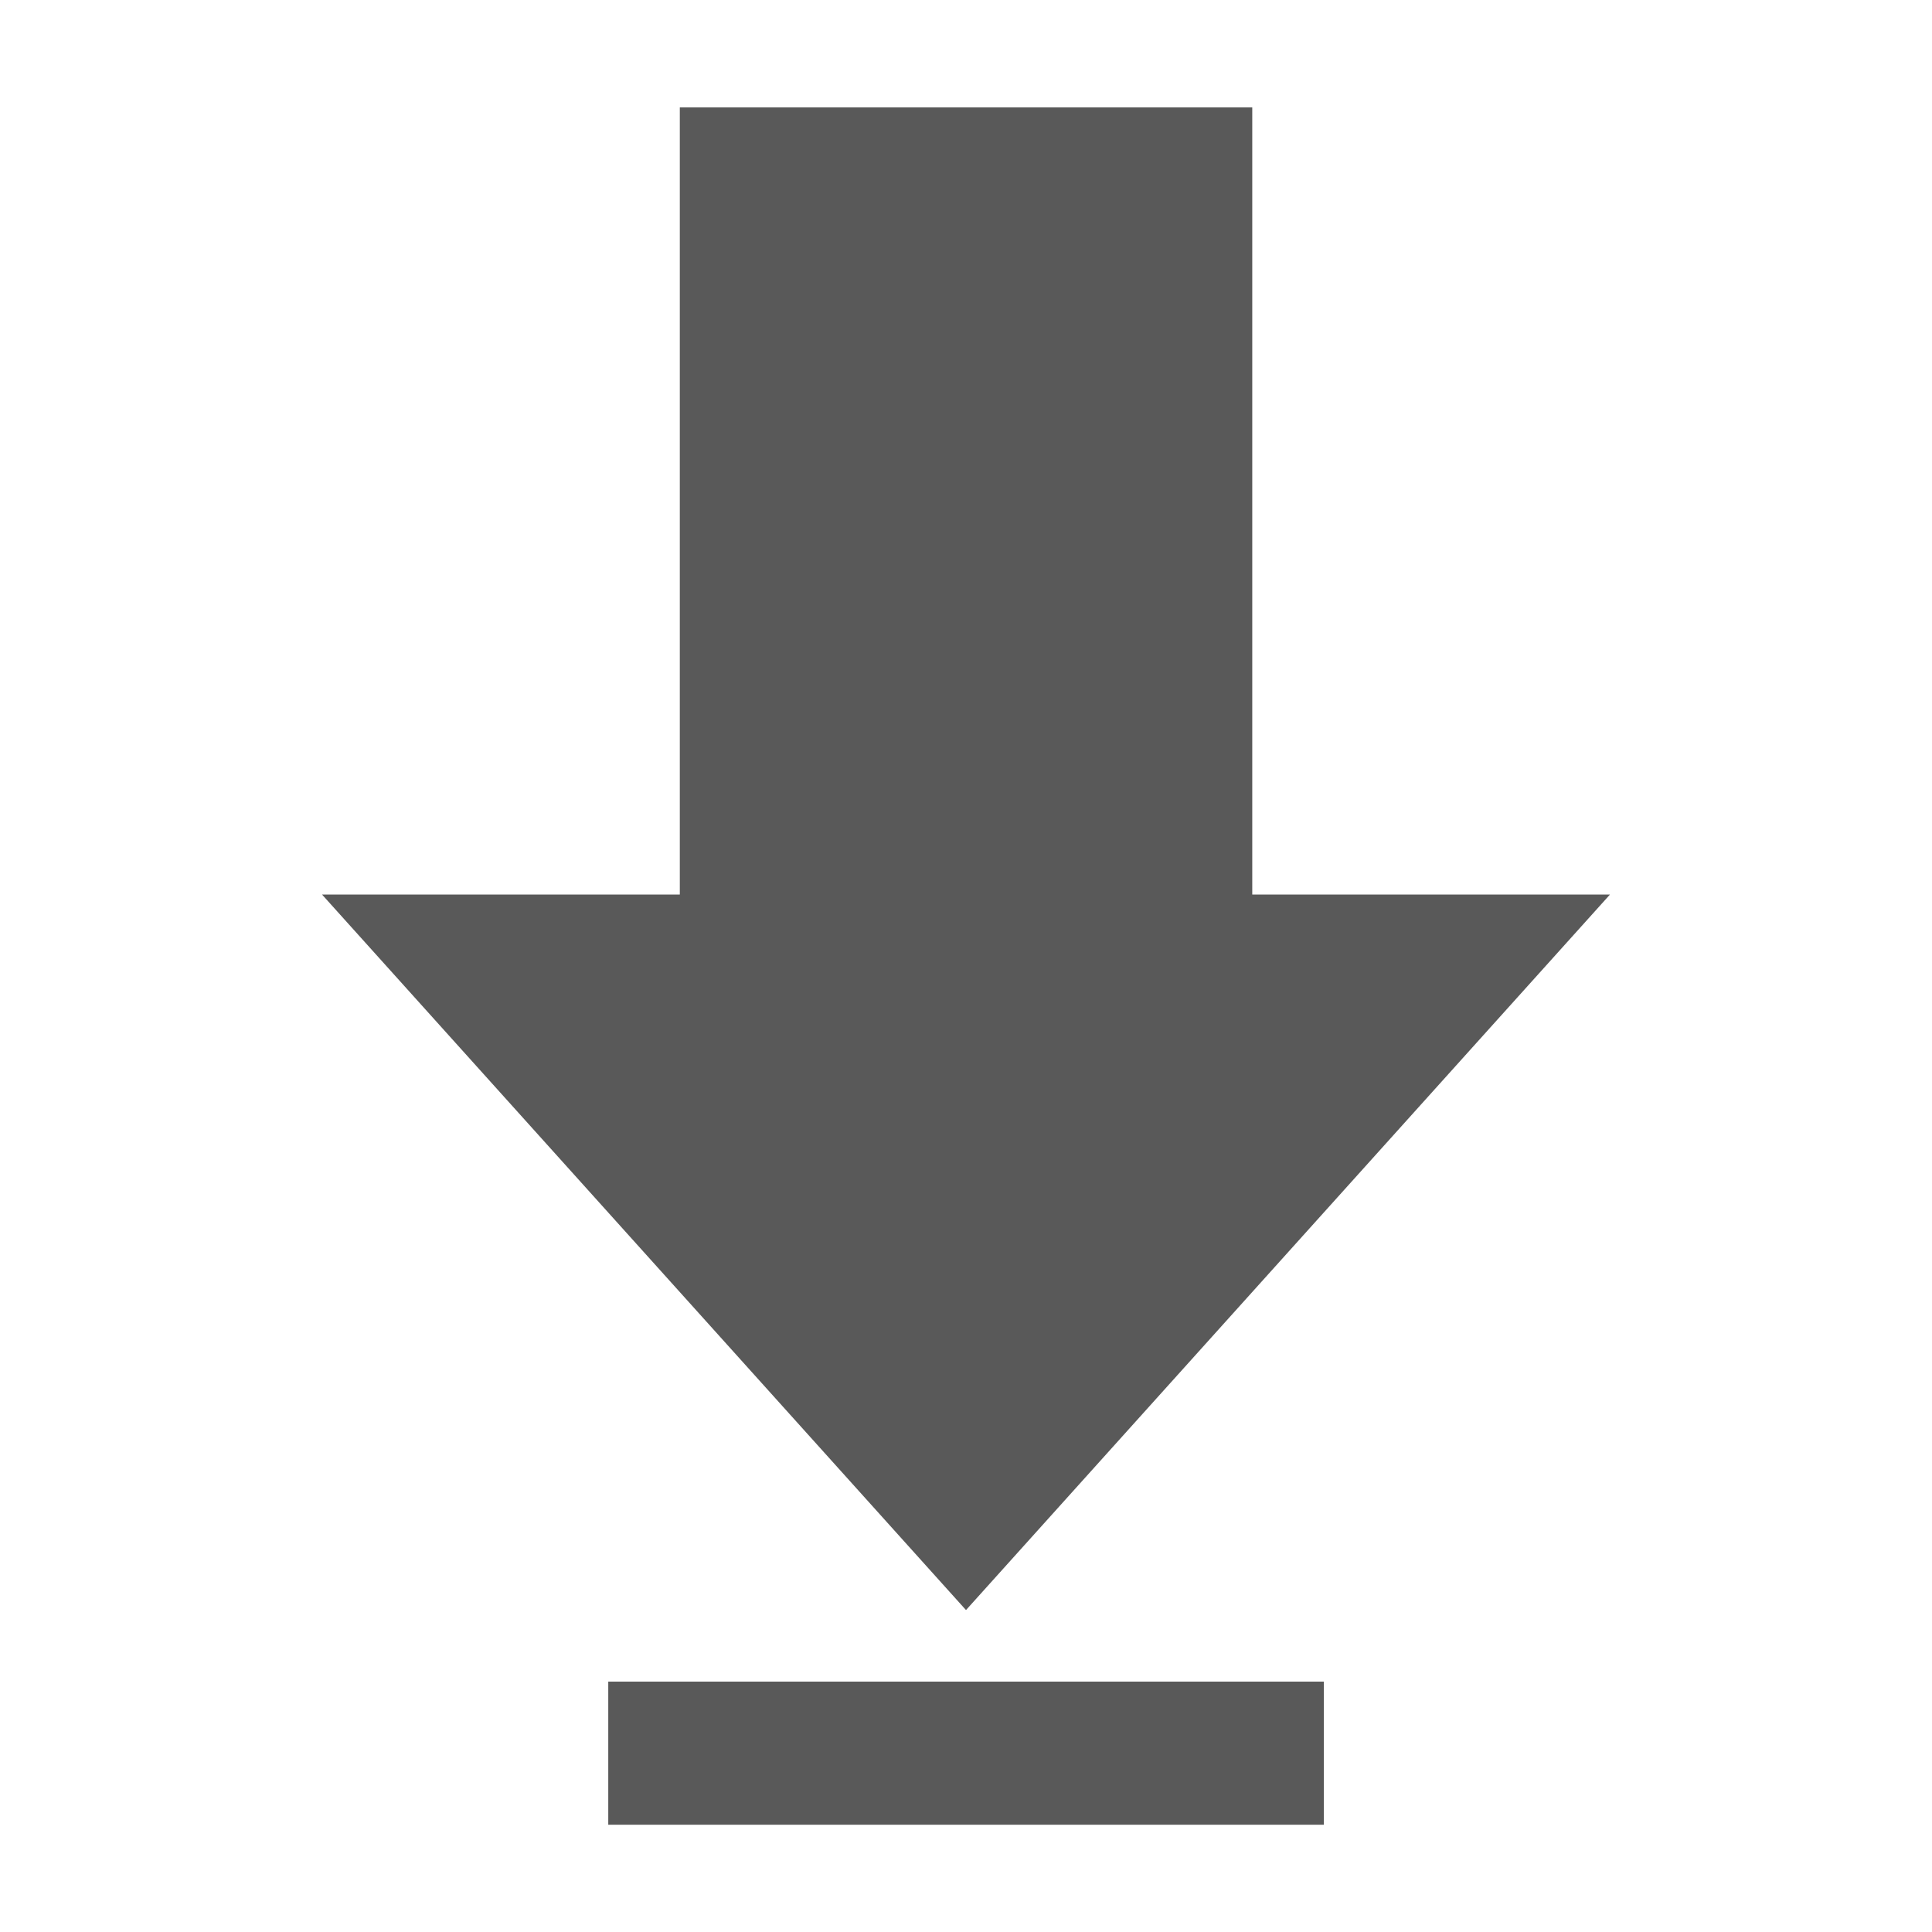 <svg xmlns="http://www.w3.org/2000/svg" width="30" height="30" viewBox="0 0 30 30"><g transform="translate(-807.374 -966.21)"><path d="M826.819,980.1h5.555l-10,11.111-10-11.111h5.556V967.877h8.889Zm1.111,12.222H816.819v2.222H827.93Z" fill="#595959"/><rect width="30" height="30" transform="translate(807.374 966.21)" fill="none"/></g></svg>